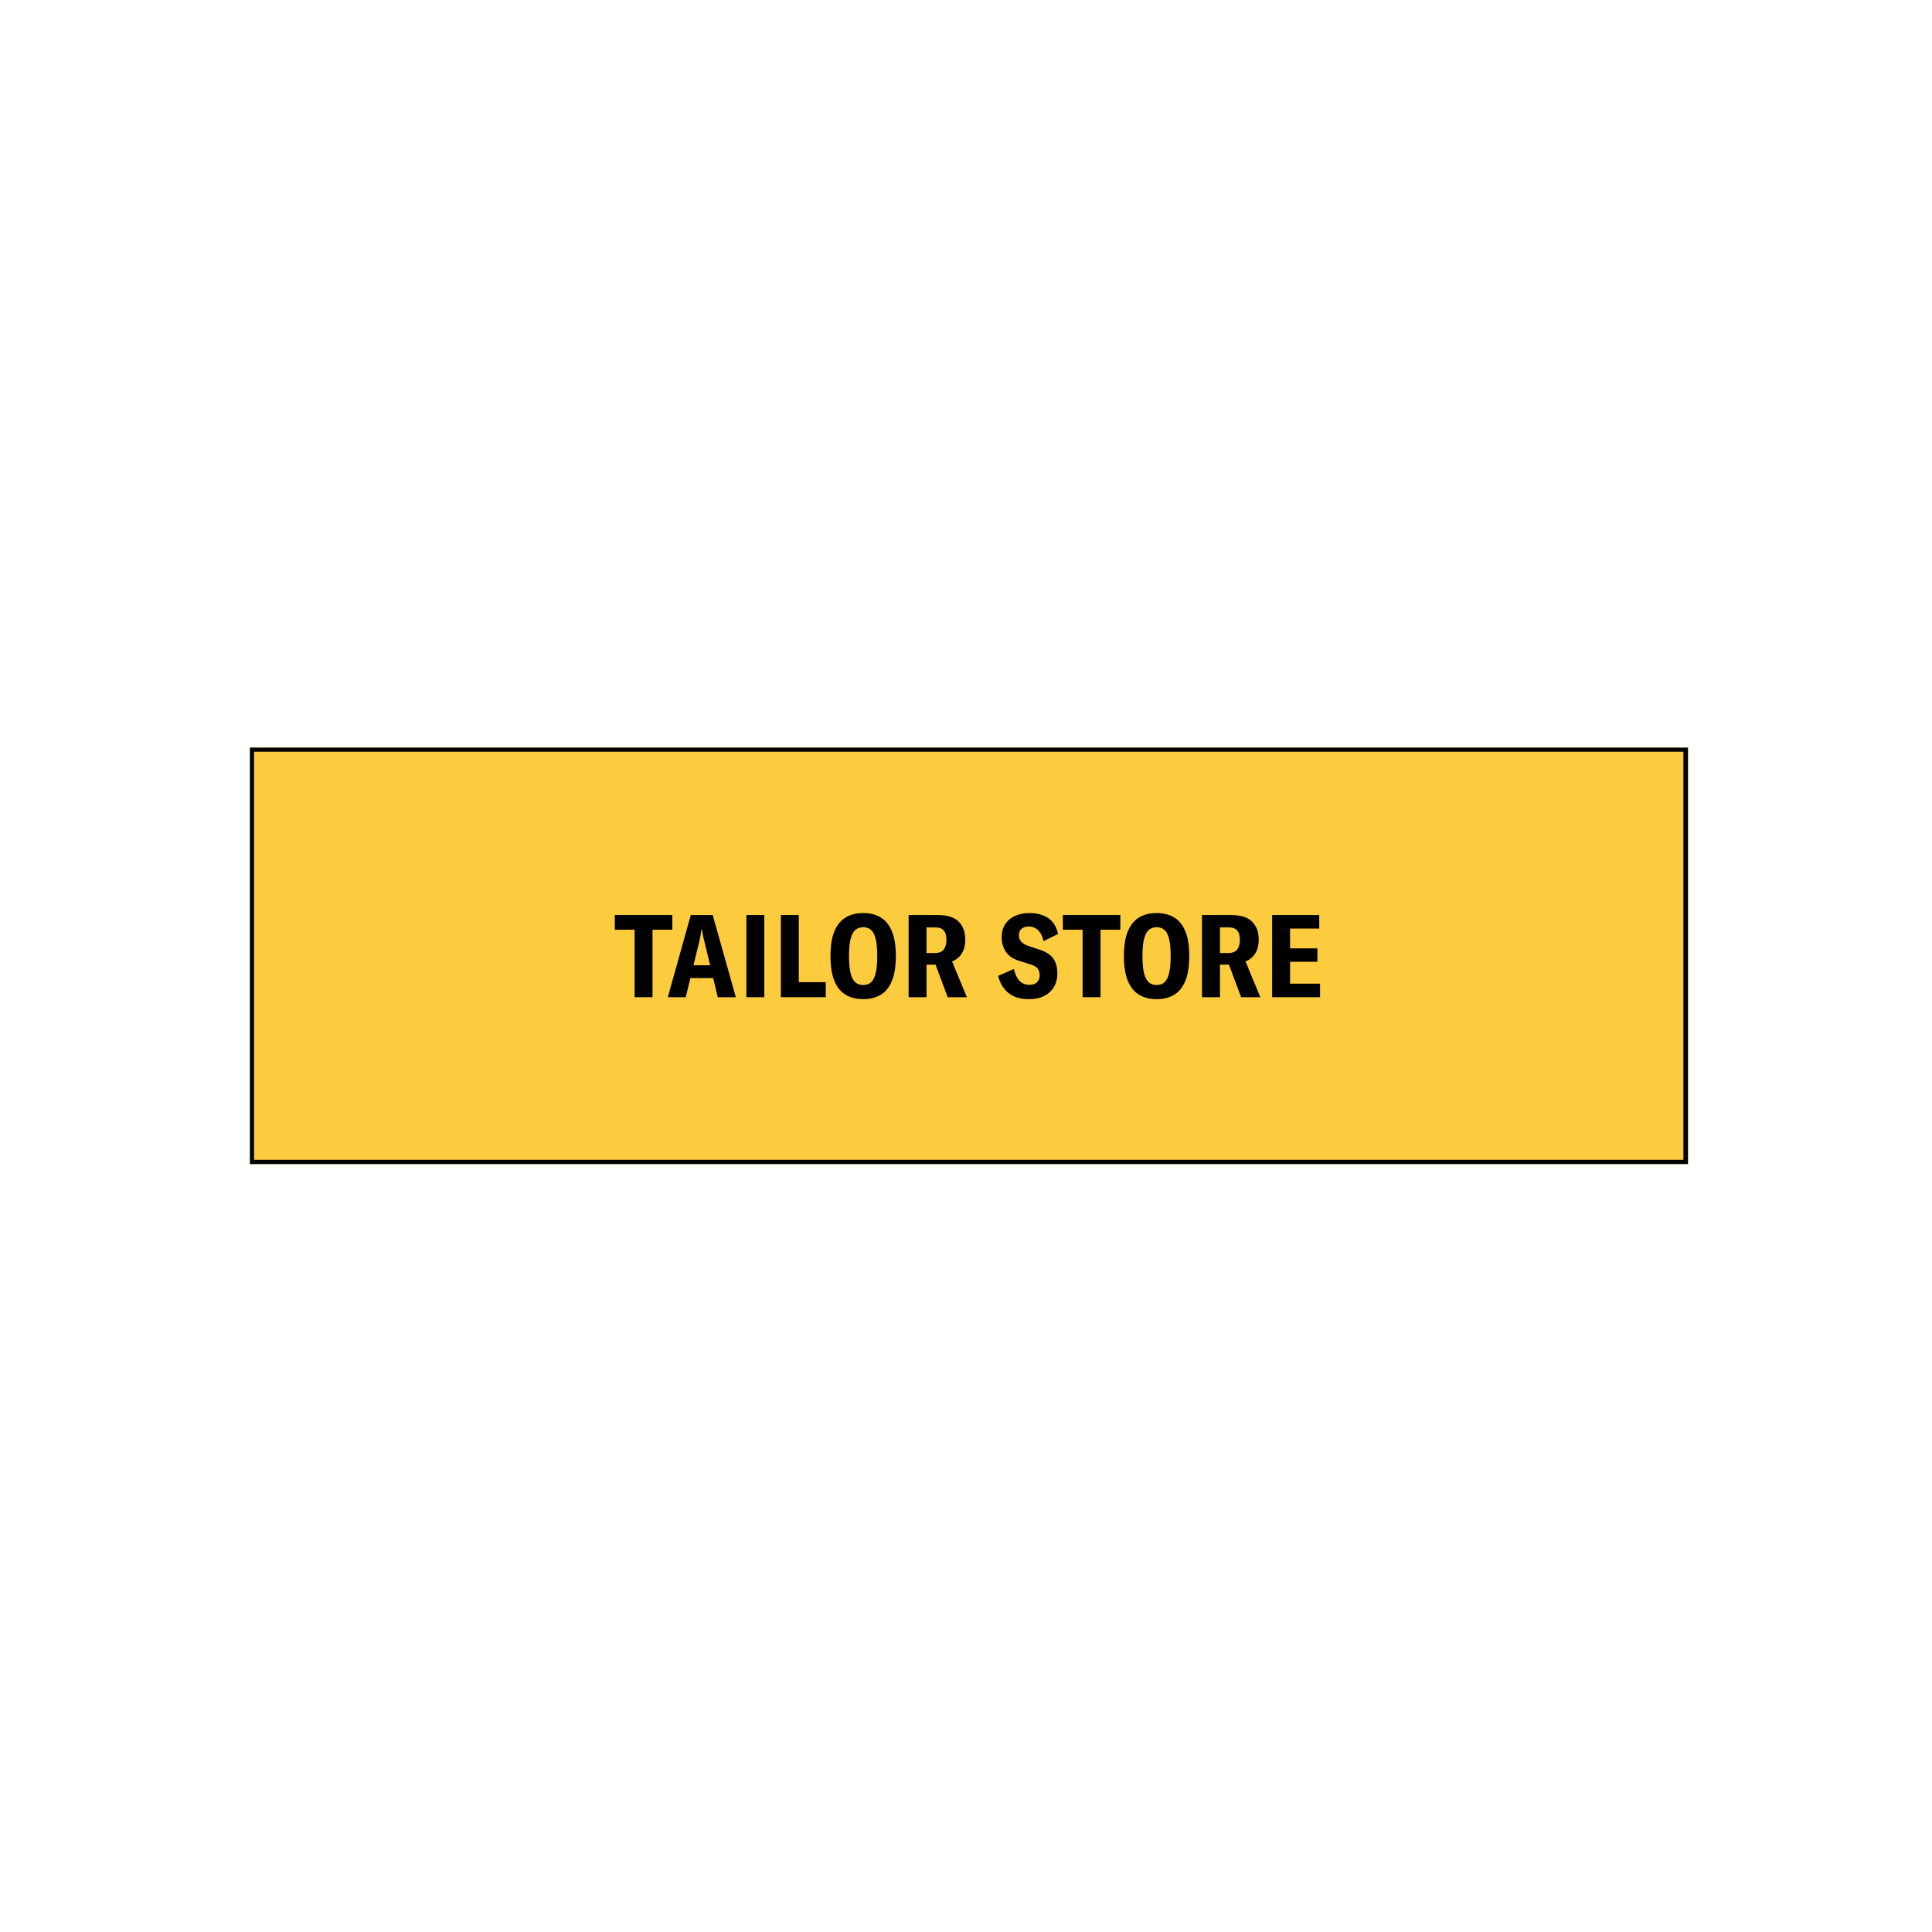 <?xml version="1.0" encoding="UTF-8" standalone="no"?>
<!DOCTYPE svg PUBLIC "-//W3C//DTD SVG 1.1//EN" "http://www.w3.org/Graphics/SVG/1.1/DTD/svg11.dtd">
<svg width="100%" height="100%" viewBox="0 0 934 934" version="1.1" xmlns="http://www.w3.org/2000/svg" xmlns:xlink="http://www.w3.org/1999/xlink" xml:space="preserve" xmlns:serif="http://www.serif.com/" style="fill-rule:evenodd;clip-rule:evenodd;">
    <g transform="matrix(1,0,0,1,-305,-559)">
        <g transform="matrix(1,0,0,1,65,-93)">
            <rect x="240" y="652" width="934" height="934" style="fill:none;"/>
        </g>
        <g transform="matrix(1.333,0,0,1.333,0,3.4e-05)">
            <clipPath id="_clip1">
                <rect x="319.441" y="690.484" width="521.625" height="151.066"/>
            </clipPath>
            <g clip-path="url(#_clip1)">
                <rect x="319.441" y="690.484" width="521.652" height="151.066" style="fill:rgb(253,204,62);fill-rule:nonzero;"/>
            </g>
        </g>
        <g transform="matrix(1.333,0,0,1.333,0,3.4e-05)">
            <clipPath id="_clip2">
                <rect x="319.449" y="690.484" width="521.527" height="151.039"/>
            </clipPath>
            <g clip-path="url(#_clip2)">
                <g transform="matrix(0.749,0,0,0.749,319.448,690.485)">
                    <rect x="0.001" y="-0.001" width="696.093" height="201.595" style="fill:none;fill-rule:nonzero;stroke:black;stroke-width:4px;"/>
                </g>
            </g>
        </g>
        <g transform="matrix(1.333,0,0,1.333,0,3.4e-05)">
            <g transform="matrix(1,0,0,1,451.485,781.006)">
                <g>
                    <path d="M0.297,-24.469L0.297,-29.797L21.156,-29.797L21.156,-24.469L13.969,-24.469L13.969,0L7.469,0L7.469,-24.469L0.297,-24.469Z" style="fill-rule:nonzero;"/>
                </g>
            </g>
        </g>
        <g transform="matrix(1.333,0,0,1.333,0,3.4e-05)">
            <g transform="matrix(1,0,0,1,470.578,781.006)">
                <g>
                    <path d="M0.422,0L8.766,-29.797L16.703,-29.797L25.094,0L18.547,0L16.875,-6.922L8.609,-6.922L6.922,0L0.422,0ZM9.734,-11.578L15.781,-11.578L13.641,-20.391C13.473,-21.066 13.316,-21.742 13.172,-22.422C13.035,-23.109 12.91,-23.848 12.797,-24.641L12.672,-24.641C12.555,-23.848 12.43,-23.109 12.297,-22.422C12.16,-21.742 12.02,-21.066 11.875,-20.391L9.734,-11.578Z" style="fill-rule:nonzero;"/>
                </g>
            </g>
        </g>
        <g transform="matrix(1.333,0,0,1.333,0,3.4e-05)">
            <g transform="matrix(1,0,0,1,496.889,781.006)">
                <g>
                    <rect x="2.609" y="-29.797" width="6.5" height="29.797" style="fill-rule:nonzero;"/>
                </g>
            </g>
        </g>
        <g transform="matrix(1.333,0,0,1.333,0,3.4e-05)">
            <g transform="matrix(1,0,0,1,509.394,781.006)">
                <g>
                    <path d="M2.609,0L2.609,-29.797L9.109,-29.797L9.109,-5.453L18.891,-5.453L18.891,0L2.609,0Z" style="fill-rule:nonzero;"/>
                </g>
            </g>
        </g>
        <g transform="matrix(1.333,0,0,1.333,0,3.4e-05)">
            <g transform="matrix(1,0,0,1,528.78,781.006)">
                <g>
                    <path d="M13.094,0.719C10.633,0.719 8.516,0.188 6.734,-0.875C4.961,-1.938 3.598,-3.613 2.641,-5.906C1.691,-8.207 1.219,-11.207 1.219,-14.906C1.219,-18.625 1.691,-21.625 2.641,-23.906C3.598,-26.188 4.961,-27.859 6.734,-28.922C8.516,-29.984 10.633,-30.516 13.094,-30.516C15.551,-30.516 17.66,-29.984 19.422,-28.922C21.191,-27.859 22.551,-26.188 23.5,-23.906C24.445,-21.625 24.922,-18.625 24.922,-14.906C24.922,-11.207 24.445,-8.207 23.5,-5.906C22.551,-3.613 21.191,-1.938 19.422,-0.875C17.66,0.188 15.551,0.719 13.094,0.719ZM7.938,-14.906C7.938,-12.219 8.141,-10.109 8.547,-8.578C8.953,-7.055 9.535,-5.977 10.297,-5.344C11.066,-4.719 12,-4.406 13.094,-4.406C14.188,-4.406 15.109,-4.719 15.859,-5.344C16.617,-5.977 17.191,-7.055 17.578,-8.578C17.973,-10.109 18.172,-12.219 18.172,-14.906C18.172,-17.613 17.973,-19.723 17.578,-21.234C17.191,-22.742 16.617,-23.813 15.859,-24.438C15.109,-25.07 14.188,-25.391 13.094,-25.391C12,-25.391 11.066,-25.07 10.297,-24.438C9.535,-23.813 8.953,-22.742 8.547,-21.234C8.141,-19.723 7.938,-17.613 7.938,-14.906Z" style="fill-rule:nonzero;"/>
                </g>
            </g>
        </g>
        <g transform="matrix(1.333,0,0,1.333,0,3.4e-05)">
            <g transform="matrix(1,0,0,1,555.721,781.006)">
                <g>
                    <path d="M2.609,0L2.609,-29.797L13.219,-29.797C16.688,-29.797 19.211,-28.988 20.797,-27.375C22.379,-25.77 23.172,-23.598 23.172,-20.859C23.172,-18.898 22.754,-17.25 21.922,-15.906C21.098,-14.563 19.914,-13.582 18.375,-12.969L23.75,0L16.781,0L12.375,-11.797L9.109,-11.797L9.109,0L2.609,0ZM9.109,-16.031L12.25,-16.031C13.676,-16.031 14.711,-16.457 15.359,-17.313C16.004,-18.164 16.328,-19.348 16.328,-20.859C16.328,-22.336 16.008,-23.445 15.375,-24.188C14.75,-24.938 13.707,-25.313 12.25,-25.313L9.109,-25.313L9.109,-16.031Z" style="fill-rule:nonzero;"/>
                </g>
            </g>
        </g>
        <g transform="matrix(1.333,0,0,1.333,0,3.4e-05)">
            <g transform="matrix(1,0,0,1,590.676,781.006)">
                <g>
                    <path d="M11.297,0.719C8.266,0.719 5.816,-0.008 3.953,-1.469C2.098,-2.926 0.82,-5.008 0.125,-7.719L5.828,-10.234C6.305,-8.273 7,-6.828 7.906,-5.891C8.82,-4.953 10.035,-4.484 11.547,-4.484C12.691,-4.484 13.582,-4.797 14.219,-5.422C14.863,-6.055 15.188,-6.895 15.188,-7.938C15.188,-8.938 14.945,-9.75 14.469,-10.375C14,-11.008 13.148,-11.508 11.922,-11.875L7.641,-13.219C5.516,-13.895 3.945,-14.973 2.938,-16.453C1.926,-17.93 1.422,-19.723 1.422,-21.828C1.422,-23.641 1.848,-25.195 2.703,-26.5C3.555,-27.801 4.738,-28.797 6.25,-29.484C7.758,-30.172 9.492,-30.516 11.453,-30.516C14.141,-30.516 16.391,-29.926 18.203,-28.75C20.023,-27.57 21.242,-25.641 21.859,-22.953L16.578,-20.313C16.16,-22.156 15.484,-23.504 14.547,-24.359C13.609,-25.211 12.492,-25.641 11.203,-25.641C10.109,-25.641 9.238,-25.352 8.594,-24.781C7.957,-24.207 7.641,-23.445 7.641,-22.5C7.641,-20.676 8.785,-19.375 11.078,-18.594L15.359,-17.172C17.598,-16.41 19.195,-15.344 20.156,-13.969C21.125,-12.602 21.609,-10.801 21.609,-8.563C21.609,-6.77 21.203,-5.172 20.391,-3.766C19.586,-2.367 18.414,-1.27 16.875,-0.469C15.332,0.32 13.473,0.719 11.297,0.719Z" style="fill-rule:nonzero;"/>
                </g>
            </g>
        </g>
        <g transform="matrix(1.333,0,0,1.333,0,3.4e-05)">
            <g transform="matrix(1,0,0,1,613.965,781.006)">
                <g>
                    <path d="M0.297,-24.469L0.297,-29.797L21.156,-29.797L21.156,-24.469L13.969,-24.469L13.969,0L7.469,0L7.469,-24.469L0.297,-24.469Z" style="fill-rule:nonzero;"/>
                </g>
            </g>
        </g>
        <g transform="matrix(1.333,0,0,1.333,0,3.4e-05)">
            <g transform="matrix(1,0,0,1,635.198,781.006)">
                <g>
                    <path d="M13.094,0.719C10.633,0.719 8.516,0.188 6.734,-0.875C4.961,-1.938 3.598,-3.613 2.641,-5.906C1.691,-8.207 1.219,-11.207 1.219,-14.906C1.219,-18.625 1.691,-21.625 2.641,-23.906C3.598,-26.188 4.961,-27.859 6.734,-28.922C8.516,-29.984 10.633,-30.516 13.094,-30.516C15.551,-30.516 17.66,-29.984 19.422,-28.922C21.191,-27.859 22.551,-26.188 23.5,-23.906C24.445,-21.625 24.922,-18.625 24.922,-14.906C24.922,-11.207 24.445,-8.207 23.5,-5.906C22.551,-3.613 21.191,-1.938 19.422,-0.875C17.66,0.188 15.551,0.719 13.094,0.719ZM7.938,-14.906C7.938,-12.219 8.141,-10.109 8.547,-8.578C8.953,-7.055 9.535,-5.977 10.297,-5.344C11.066,-4.719 12,-4.406 13.094,-4.406C14.188,-4.406 15.109,-4.719 15.859,-5.344C16.617,-5.977 17.191,-7.055 17.578,-8.578C17.973,-10.109 18.172,-12.219 18.172,-14.906C18.172,-17.613 17.973,-19.723 17.578,-21.234C17.191,-22.742 16.617,-23.813 15.859,-24.438C15.109,-25.07 14.188,-25.391 13.094,-25.391C12,-25.391 11.066,-25.07 10.297,-24.438C9.535,-23.813 8.953,-22.742 8.547,-21.234C8.141,-19.723 7.938,-17.613 7.938,-14.906Z" style="fill-rule:nonzero;"/>
                </g>
            </g>
        </g>
        <g transform="matrix(1.333,0,0,1.333,0,3.4e-05)">
            <g transform="matrix(1,0,0,1,662.139,781.006)">
                <g>
                    <path d="M2.609,0L2.609,-29.797L13.219,-29.797C16.688,-29.797 19.211,-28.988 20.797,-27.375C22.379,-25.77 23.172,-23.598 23.172,-20.859C23.172,-18.898 22.754,-17.25 21.922,-15.906C21.098,-14.563 19.914,-13.582 18.375,-12.969L23.75,0L16.781,0L12.375,-11.797L9.109,-11.797L9.109,0L2.609,0ZM9.109,-16.031L12.25,-16.031C13.676,-16.031 14.711,-16.457 15.359,-17.313C16.004,-18.164 16.328,-19.348 16.328,-20.859C16.328,-22.336 16.008,-23.445 15.375,-24.188C14.75,-24.938 13.707,-25.313 12.25,-25.313L9.109,-25.313L9.109,-16.031Z" style="fill-rule:nonzero;"/>
                </g>
            </g>
        </g>
        <g transform="matrix(1.333,0,0,1.333,0,3.4e-05)">
            <g transform="matrix(1,0,0,1,687.568,781.006)">
                <g>
                    <path d="M9.109,-4.906L19.984,-4.906L19.984,0L2.609,0L2.609,-29.797L19.688,-29.797L19.688,-24.891L9.109,-24.891L9.109,-17.703L19.016,-17.703L19.016,-12.844L9.109,-12.844L9.109,-4.906Z" style="fill-rule:nonzero;"/>
                </g>
            </g>
        </g>
    </g>
</svg>
